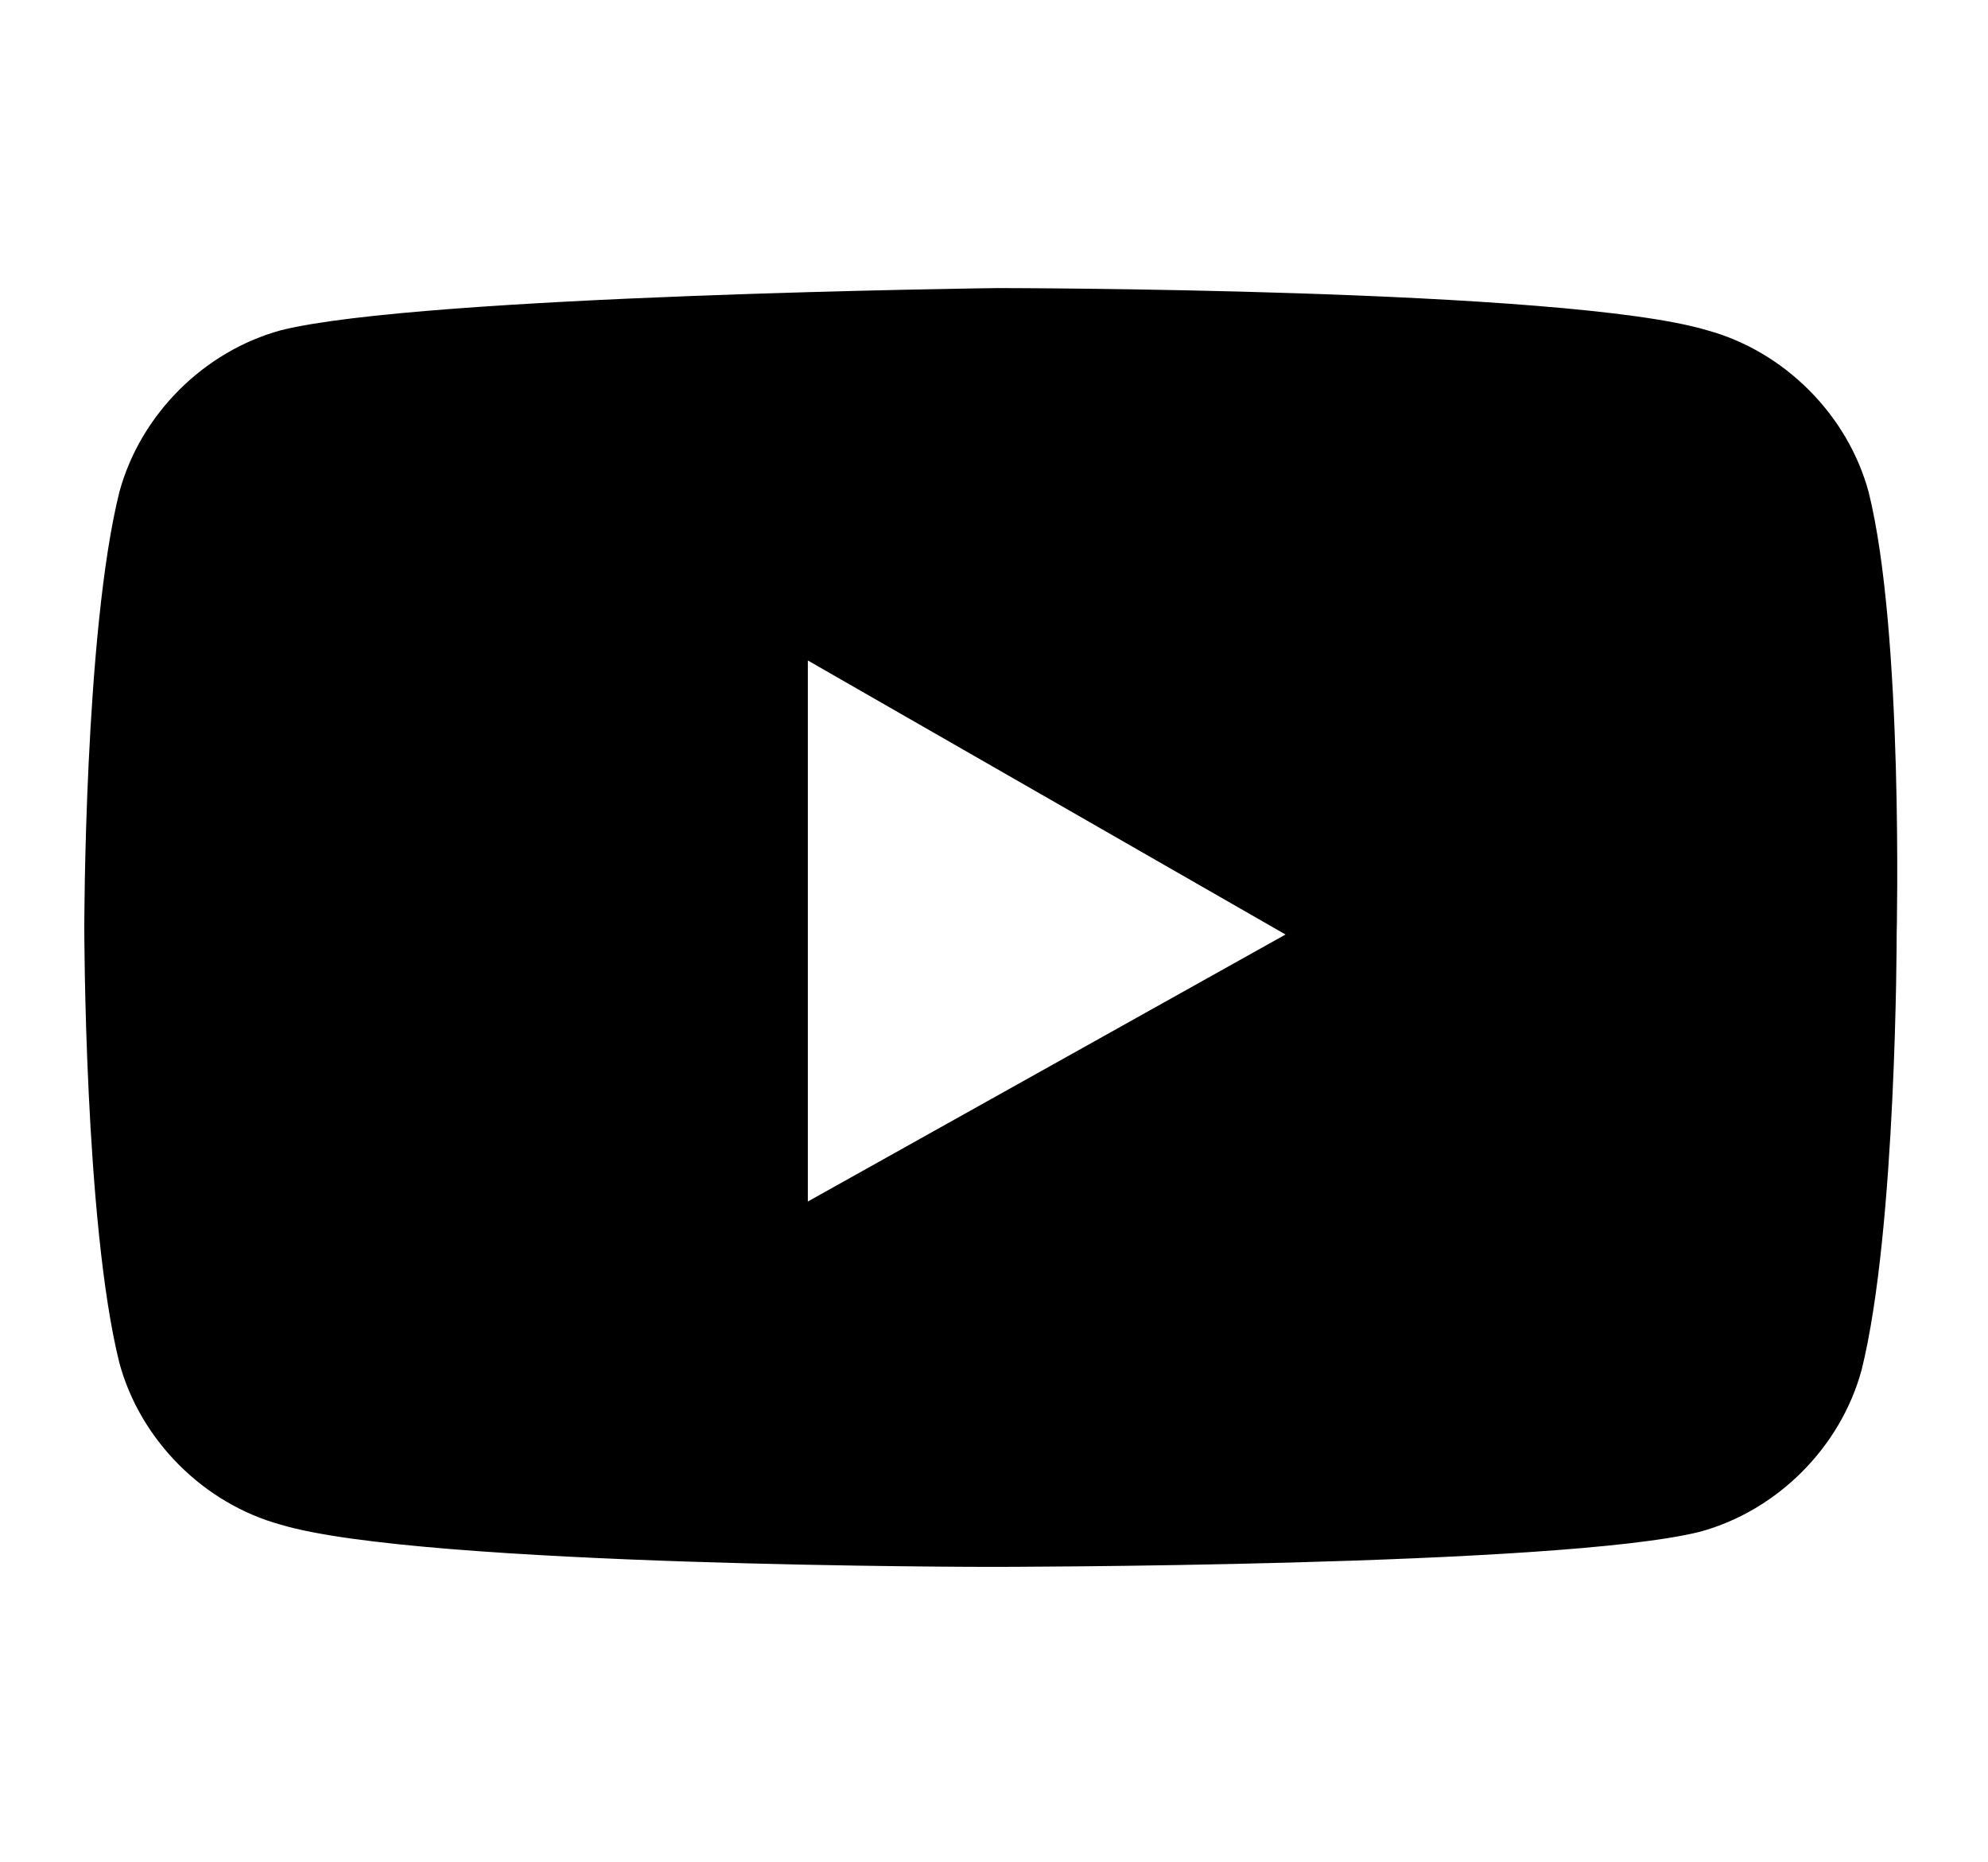 <?xml version="1.0" encoding="utf-8"?>
<!-- Generator: Adobe Illustrator 19.0.0, SVG Export Plug-In . SVG Version: 6.00 Build 0)  -->
<svg version="1.1" id="Layer_1" xmlns="http://www.w3.org/2000/svg" xmlns:xlink="http://www.w3.org/1999/xlink" x="0px" y="0px"
	 viewBox="0 0 28.3 26.5" style="enable-background:new 0 0 28.3 26.5;" xml:space="preserve">
<path d="M26.6,7c-0.3-1.1-1.2-2-2.3-2.3c-2-0.6-10.1-0.6-10.1-0.6S6,4.2,4,4.7C2.9,5,2,5.9,1.7,7c-0.5,2-0.5,6.2-0.5,6.2
	s0,4.2,0.5,6.2c0.3,1.1,1.2,2,2.3,2.3c2,0.6,10.1,0.6,10.1,0.6s8.1,0,10.1-0.5c1.1-0.3,2-1.2,2.3-2.3c0.5-2,0.5-6.2,0.5-6.2
	S27.1,9,26.6,7 M11.5,17.1V9.4l6.8,3.9L11.5,17.1z"/>
</svg>
